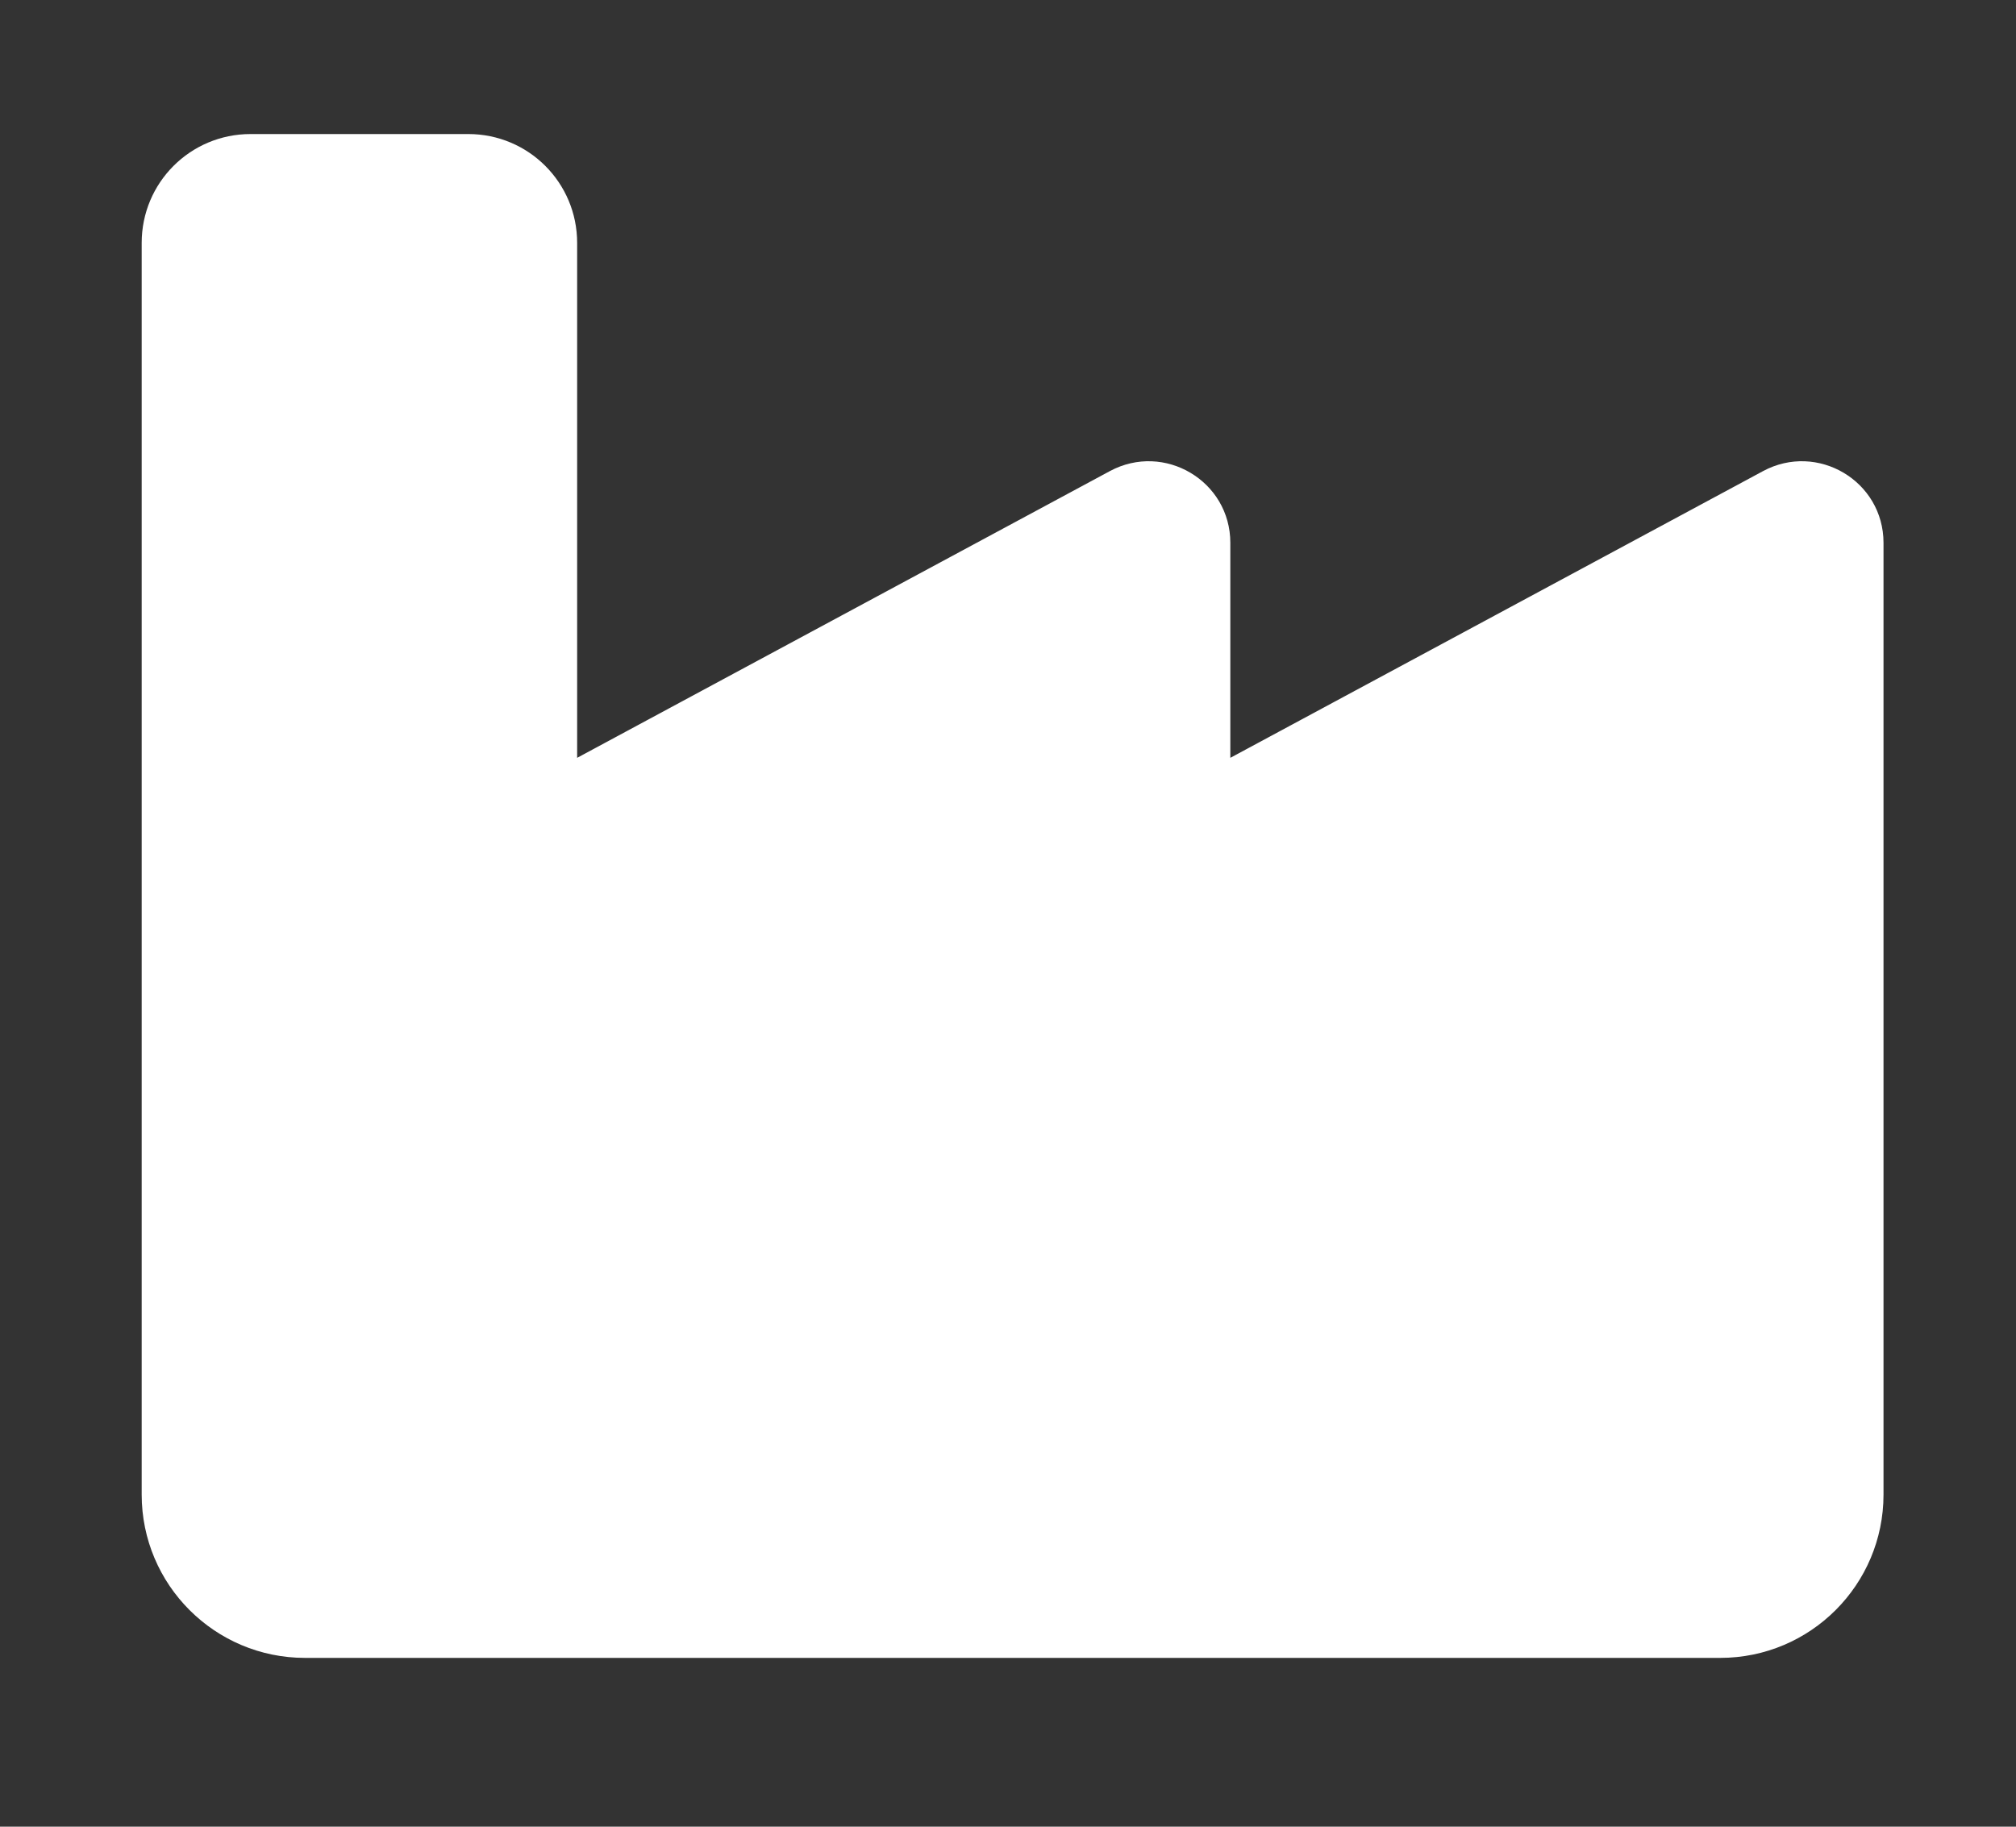 <svg width="32" height="29" viewBox="0 0 32 29" fill="none" xmlns="http://www.w3.org/2000/svg">
<rect x="0" y="0" width="32" height="29" fill="#333333" stroke="none"/>
<path d="M3.977 2.128C3.021 2.128 2.249 2.9 2.249 3.856V16.816V19.408V23.728C2.249 25.159 3.41 26.32 4.841 26.32H27.305C28.736 26.32 29.897 25.159 29.897 23.728V16.816V8.618C29.897 7.636 28.849 7.015 27.985 7.479L19.529 12.031V8.618C19.529 7.636 18.481 7.015 17.617 7.479L9.161 12.031V3.856C9.161 2.9 8.389 2.128 7.433 2.128H3.977Z" fill="white"/>
</svg>
